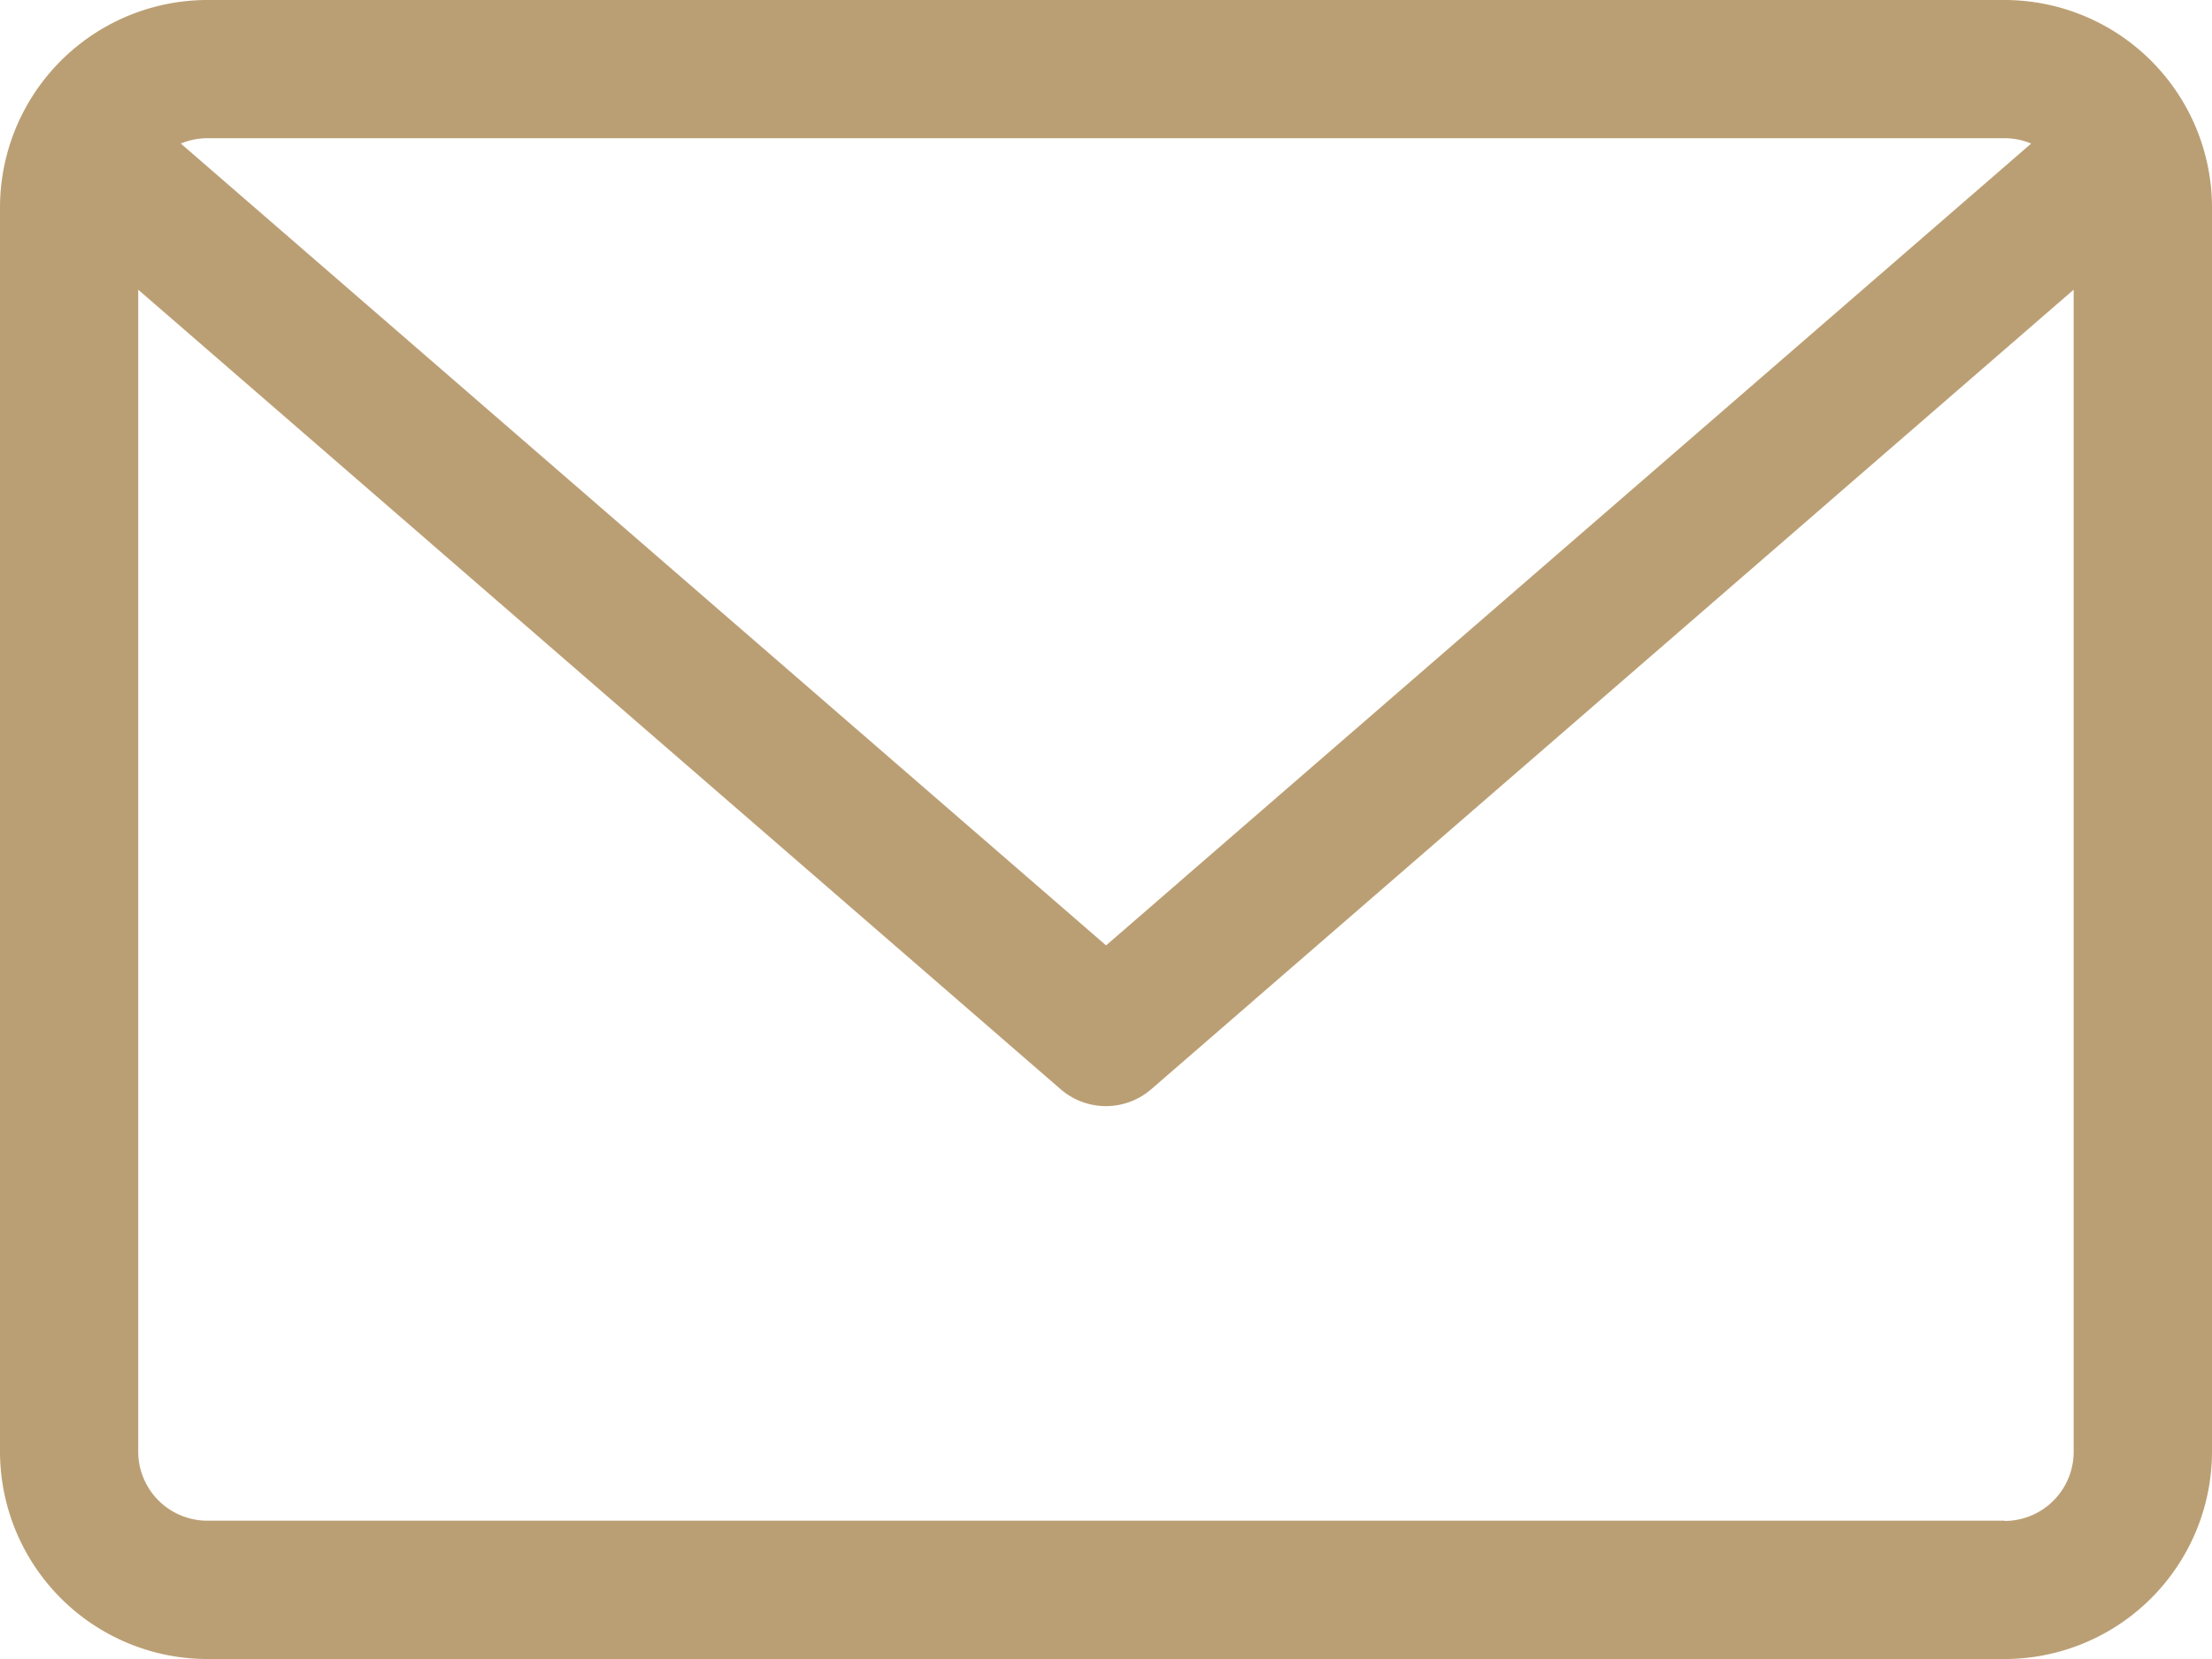 <svg xmlns="http://www.w3.org/2000/svg" width="17.333" height="13" viewBox="0 0 17.333 13"><defs><style>.a{fill:#bb9f74;}</style></defs><path class="a" d="M15.708,59.882H1.625A1.627,1.627,0,0,0,0,61.507v9.75a1.627,1.627,0,0,0,1.625,1.625H15.708a1.627,1.627,0,0,0,1.625-1.625v-9.75A1.627,1.627,0,0,0,15.708,59.882Zm0,1.083a.539.539,0,0,1,.208.042L8.667,67.29,1.417,61.007a.539.539,0,0,1,.208-.042Zm0,10.833H1.625a.542.542,0,0,1-.542-.542V62.152l7.228,6.265a.542.542,0,0,0,.71,0l7.228-6.265v9.105A.542.542,0,0,1,15.708,71.8Z" transform="translate(0 -59.882)"/></svg>